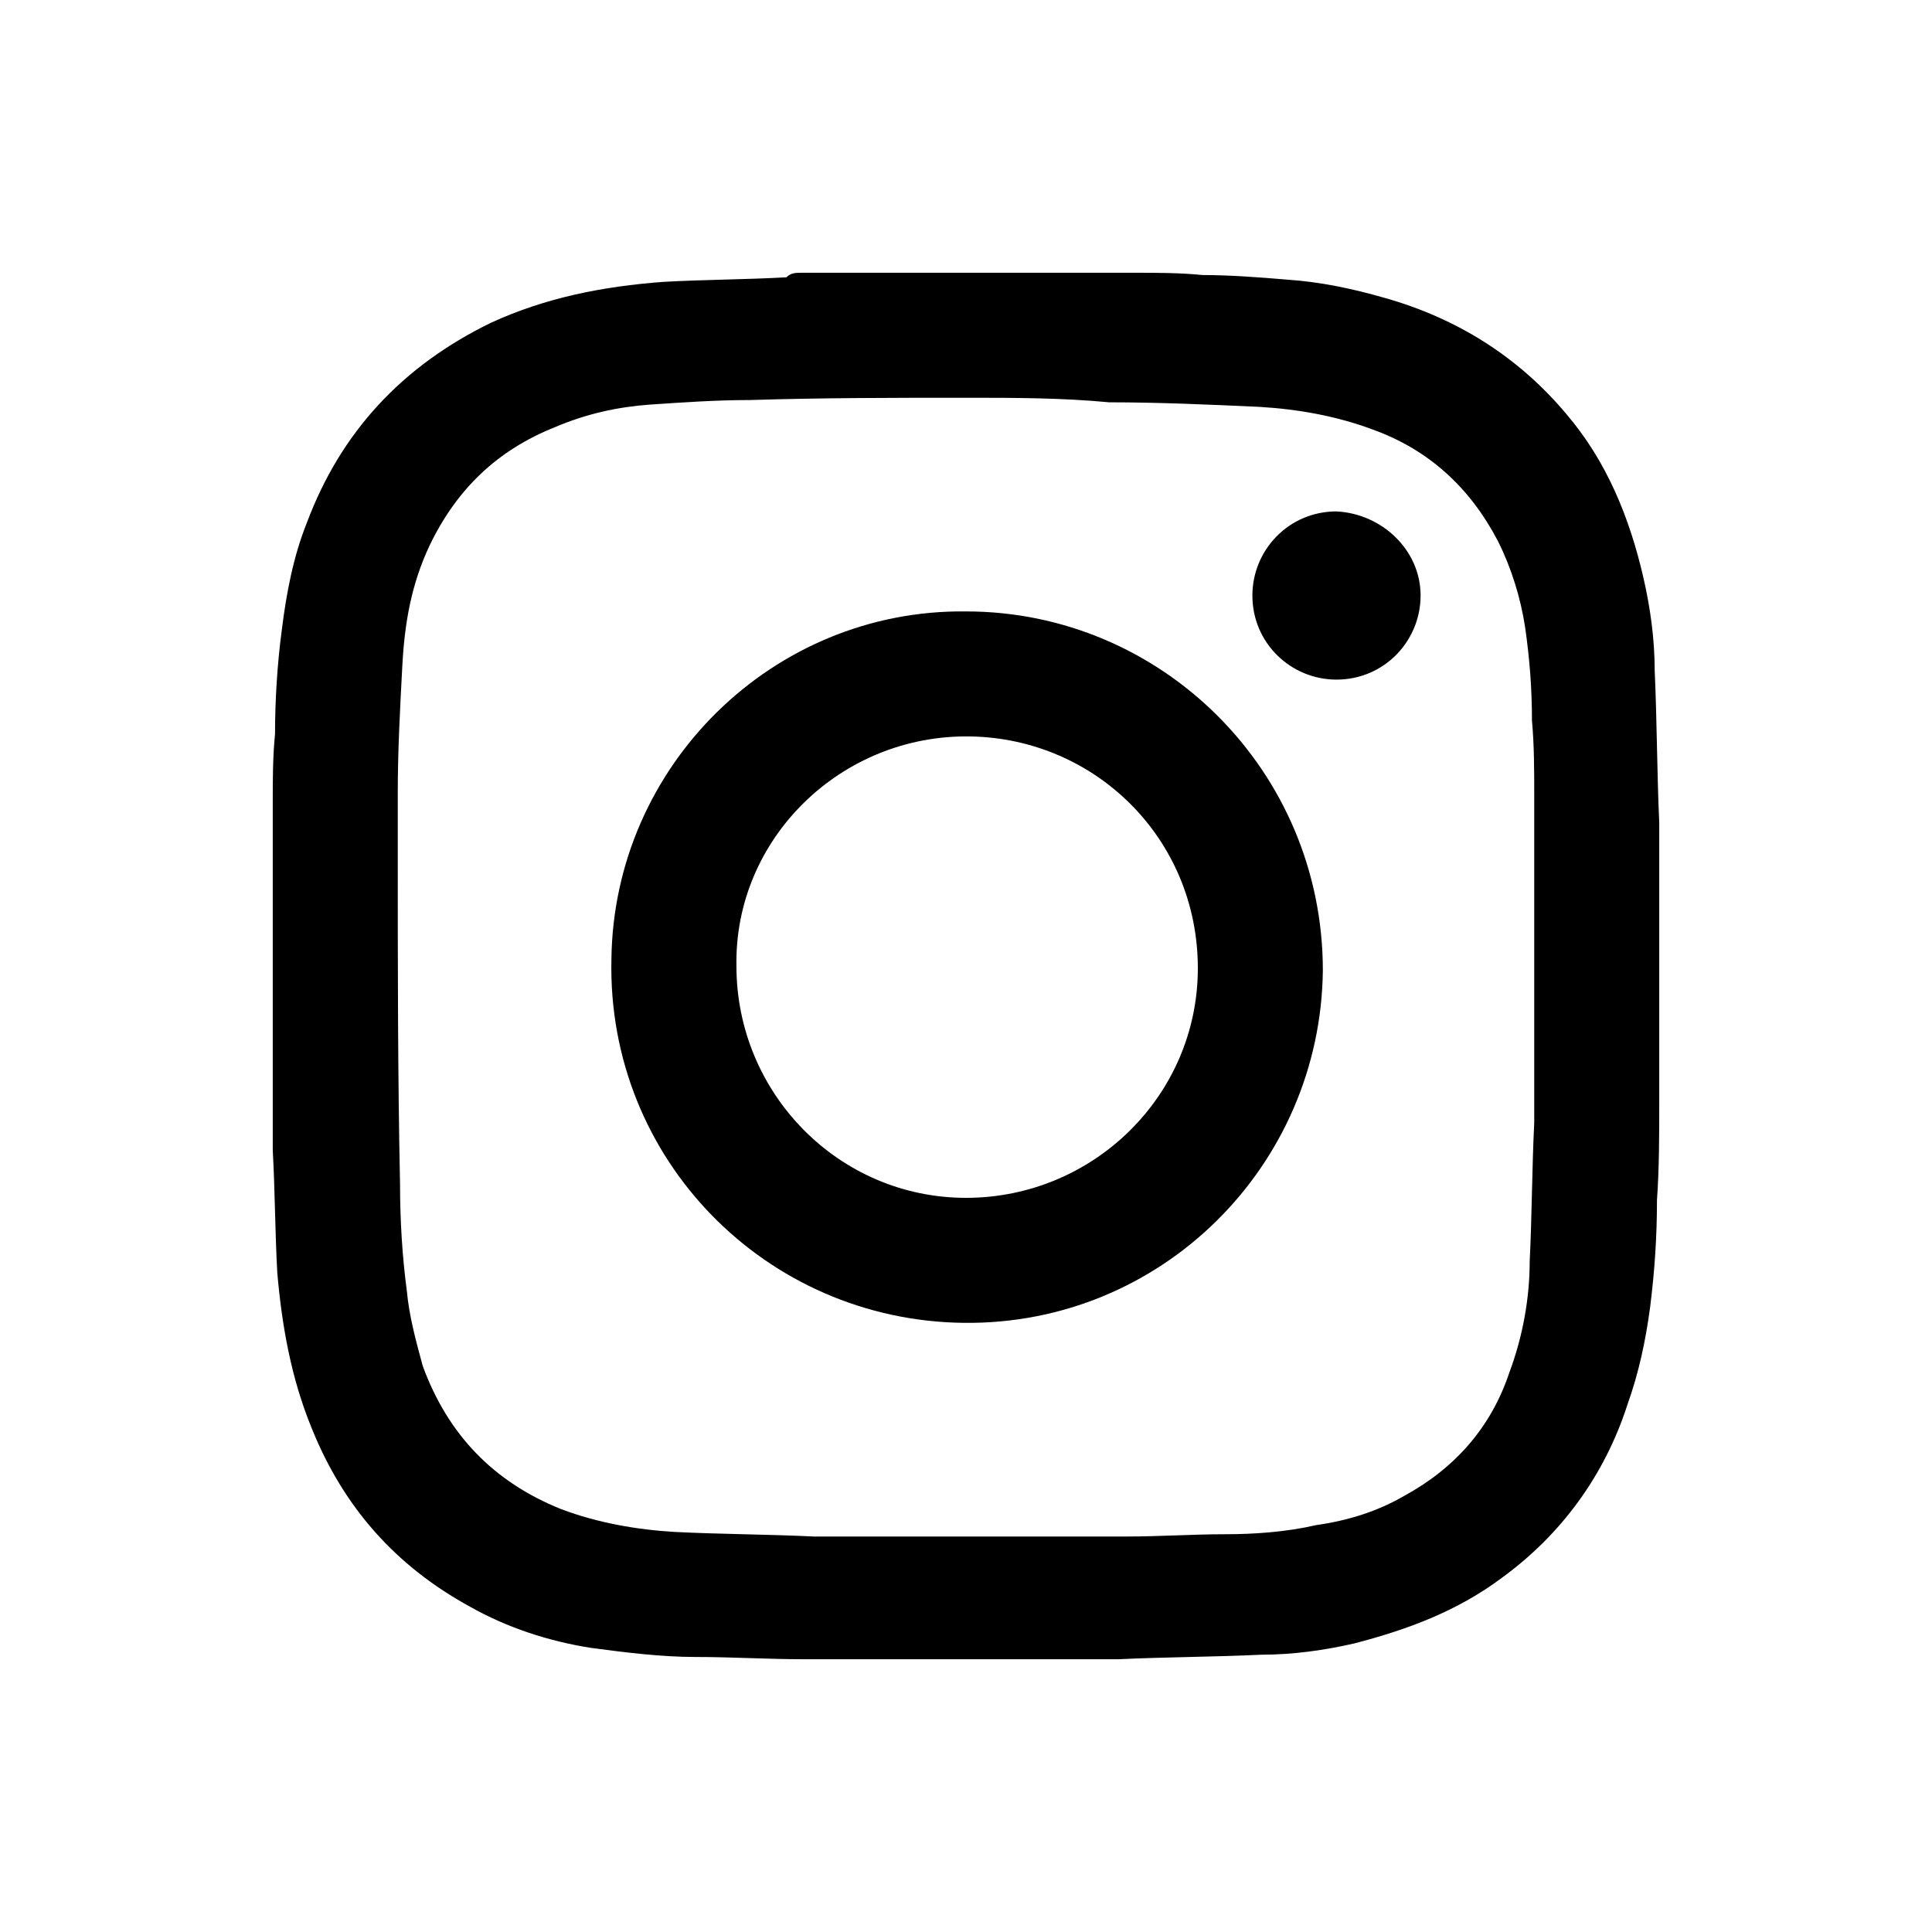 <?xml version="1.0" encoding="utf-8"?>
<!-- Generator: Adobe Illustrator 28.1.0, SVG Export Plug-In . SVG Version: 6.00 Build 0)  -->
<svg version="1.1" id="Laag_1" xmlns="http://www.w3.org/2000/svg" xmlns:xlink="http://www.w3.org/1999/xlink" x="0px" y="0px"
	 viewBox="0 0 85 85" style="enable-background:new 0 0 85 85;" xml:space="preserve">
<g>
	<g>
		<g>
			<g>
				<path fill="#000" d="M35.3,12c4.8,0,9.7,0,14.5,0h0.1c1,0,2,0,3,0.1c1.2,0,2.5,0.1,3.7,0.2c1.5,0.1,2.9,0.4,4.3,0.8
					c3.2,0.9,5.9,2.6,8,5.1c1.8,2.1,2.8,4.6,3.4,7.2c0.3,1.3,0.5,2.7,0.5,4.1c0.1,2.2,0.1,4.5,0.2,6.7c0,0.8,0,1.6,0,2.4
					c0,3.3,0,6.6,0,9.9c0,1.4,0,2.9-0.1,4.3c0,1.6-0.1,3.1-0.3,4.7c-0.2,1.5-0.5,2.9-1,4.3c-1,3.1-2.9,5.7-5.5,7.6
					c-2,1.5-4.2,2.3-6.5,2.9c-1.3,0.3-2.7,0.5-4.1,0.5c-2.1,0.1-4.2,0.1-6.3,0.2c-1.1,0-2.1,0-3.2,0c-3.5,0-7.1,0-10.6,0
					c-1.6,0-3.2-0.1-4.8-0.1c-1.5,0-3.1-0.2-4.6-0.4c-1.9-0.3-3.7-0.9-5.3-1.8c-3.3-1.8-5.6-4.4-7-7.9c-0.9-2.2-1.3-4.5-1.5-6.8
					c-0.1-1.8-0.1-3.6-0.2-5.4c0-0.2,0-0.5,0-0.7c0-4.8,0-9.7,0-14.5v-0.1c0-1,0-2,0.1-3c0-1.5,0.1-3.1,0.3-4.6
					c0.2-1.6,0.5-3.2,1.1-4.7c1.5-4,4.2-6.9,8.1-8.8c2.4-1.1,4.9-1.6,7.6-1.8c1.8-0.1,3.6-0.1,5.4-0.2C34.8,12,35,12,35.3,12z
					 M42.5,17.5L42.5,17.5c-3.2,0-6.3,0-9.5,0.1c-1.5,0-2.9,0.1-4.4,0.2c-1.4,0.1-2.8,0.4-4.2,1c-2.5,1-4.3,2.7-5.5,5.2
					c-0.8,1.7-1.1,3.4-1.2,5.3s-0.2,3.7-0.2,5.6c0,0.9,0,1.9,0,2.8c0,4.8,0,9.6,0.1,14.4c0,1.6,0.1,3.2,0.3,4.7
					c0.1,1.1,0.4,2.2,0.7,3.3c1.1,3,3.1,5.1,6.1,6.3c1.6,0.6,3.3,0.9,5,1c2,0.1,4,0.1,6.1,0.2c1,0,2,0,3,0c1.6,0,3.2,0,4.9,0
					c2,0,3.9,0,5.9,0c1.4,0,2.9-0.1,4.3-0.1c1.3,0,2.7-0.1,4-0.4c1.4-0.2,2.7-0.6,3.9-1.3c2.2-1.2,3.8-3,4.6-5.4
					c0.6-1.6,0.9-3.3,0.9-4.9c0.1-2,0.1-4.1,0.2-6.1c0-1,0-2,0-2.9c0-3.8,0-7.7,0-11.5c0-1.1,0-2.2-0.1-3.3c0-1.4-0.1-2.7-0.3-4.1
					c-0.2-1.3-0.6-2.6-1.2-3.8c-1.2-2.3-3-4-5.5-4.9c-1.6-0.6-3.3-0.9-5-1c-2.2-0.1-4.4-0.2-6.6-0.2C46.7,17.5,44.6,17.5,42.5,17.5z
					"/>
				<path fill="#000" d="M42.5,26.9c8.6,0,15.7,7,15.7,15.8c-0.1,8.6-7.1,15.6-15.8,15.5c-8.7-0.1-15.7-7.2-15.5-16
					C27,33.7,34,26.8,42.5,26.9z M32.4,42.5c0,5.6,4.5,10.2,10.1,10.2s10.2-4.5,10.2-10.1c0-5.7-4.5-10.1-10-10.2
					C37,32.3,32.3,36.9,32.4,42.5z"/>
				<path fill="#000" d="M62.5,26.2c0,2-1.6,3.7-3.7,3.7c-2,0-3.7-1.6-3.7-3.7c0-2,1.6-3.7,3.7-3.7C60.8,22.6,62.5,24.2,62.5,26.2z"
					/>
			</g>
		</g>
	</g>
</g>
</svg>
